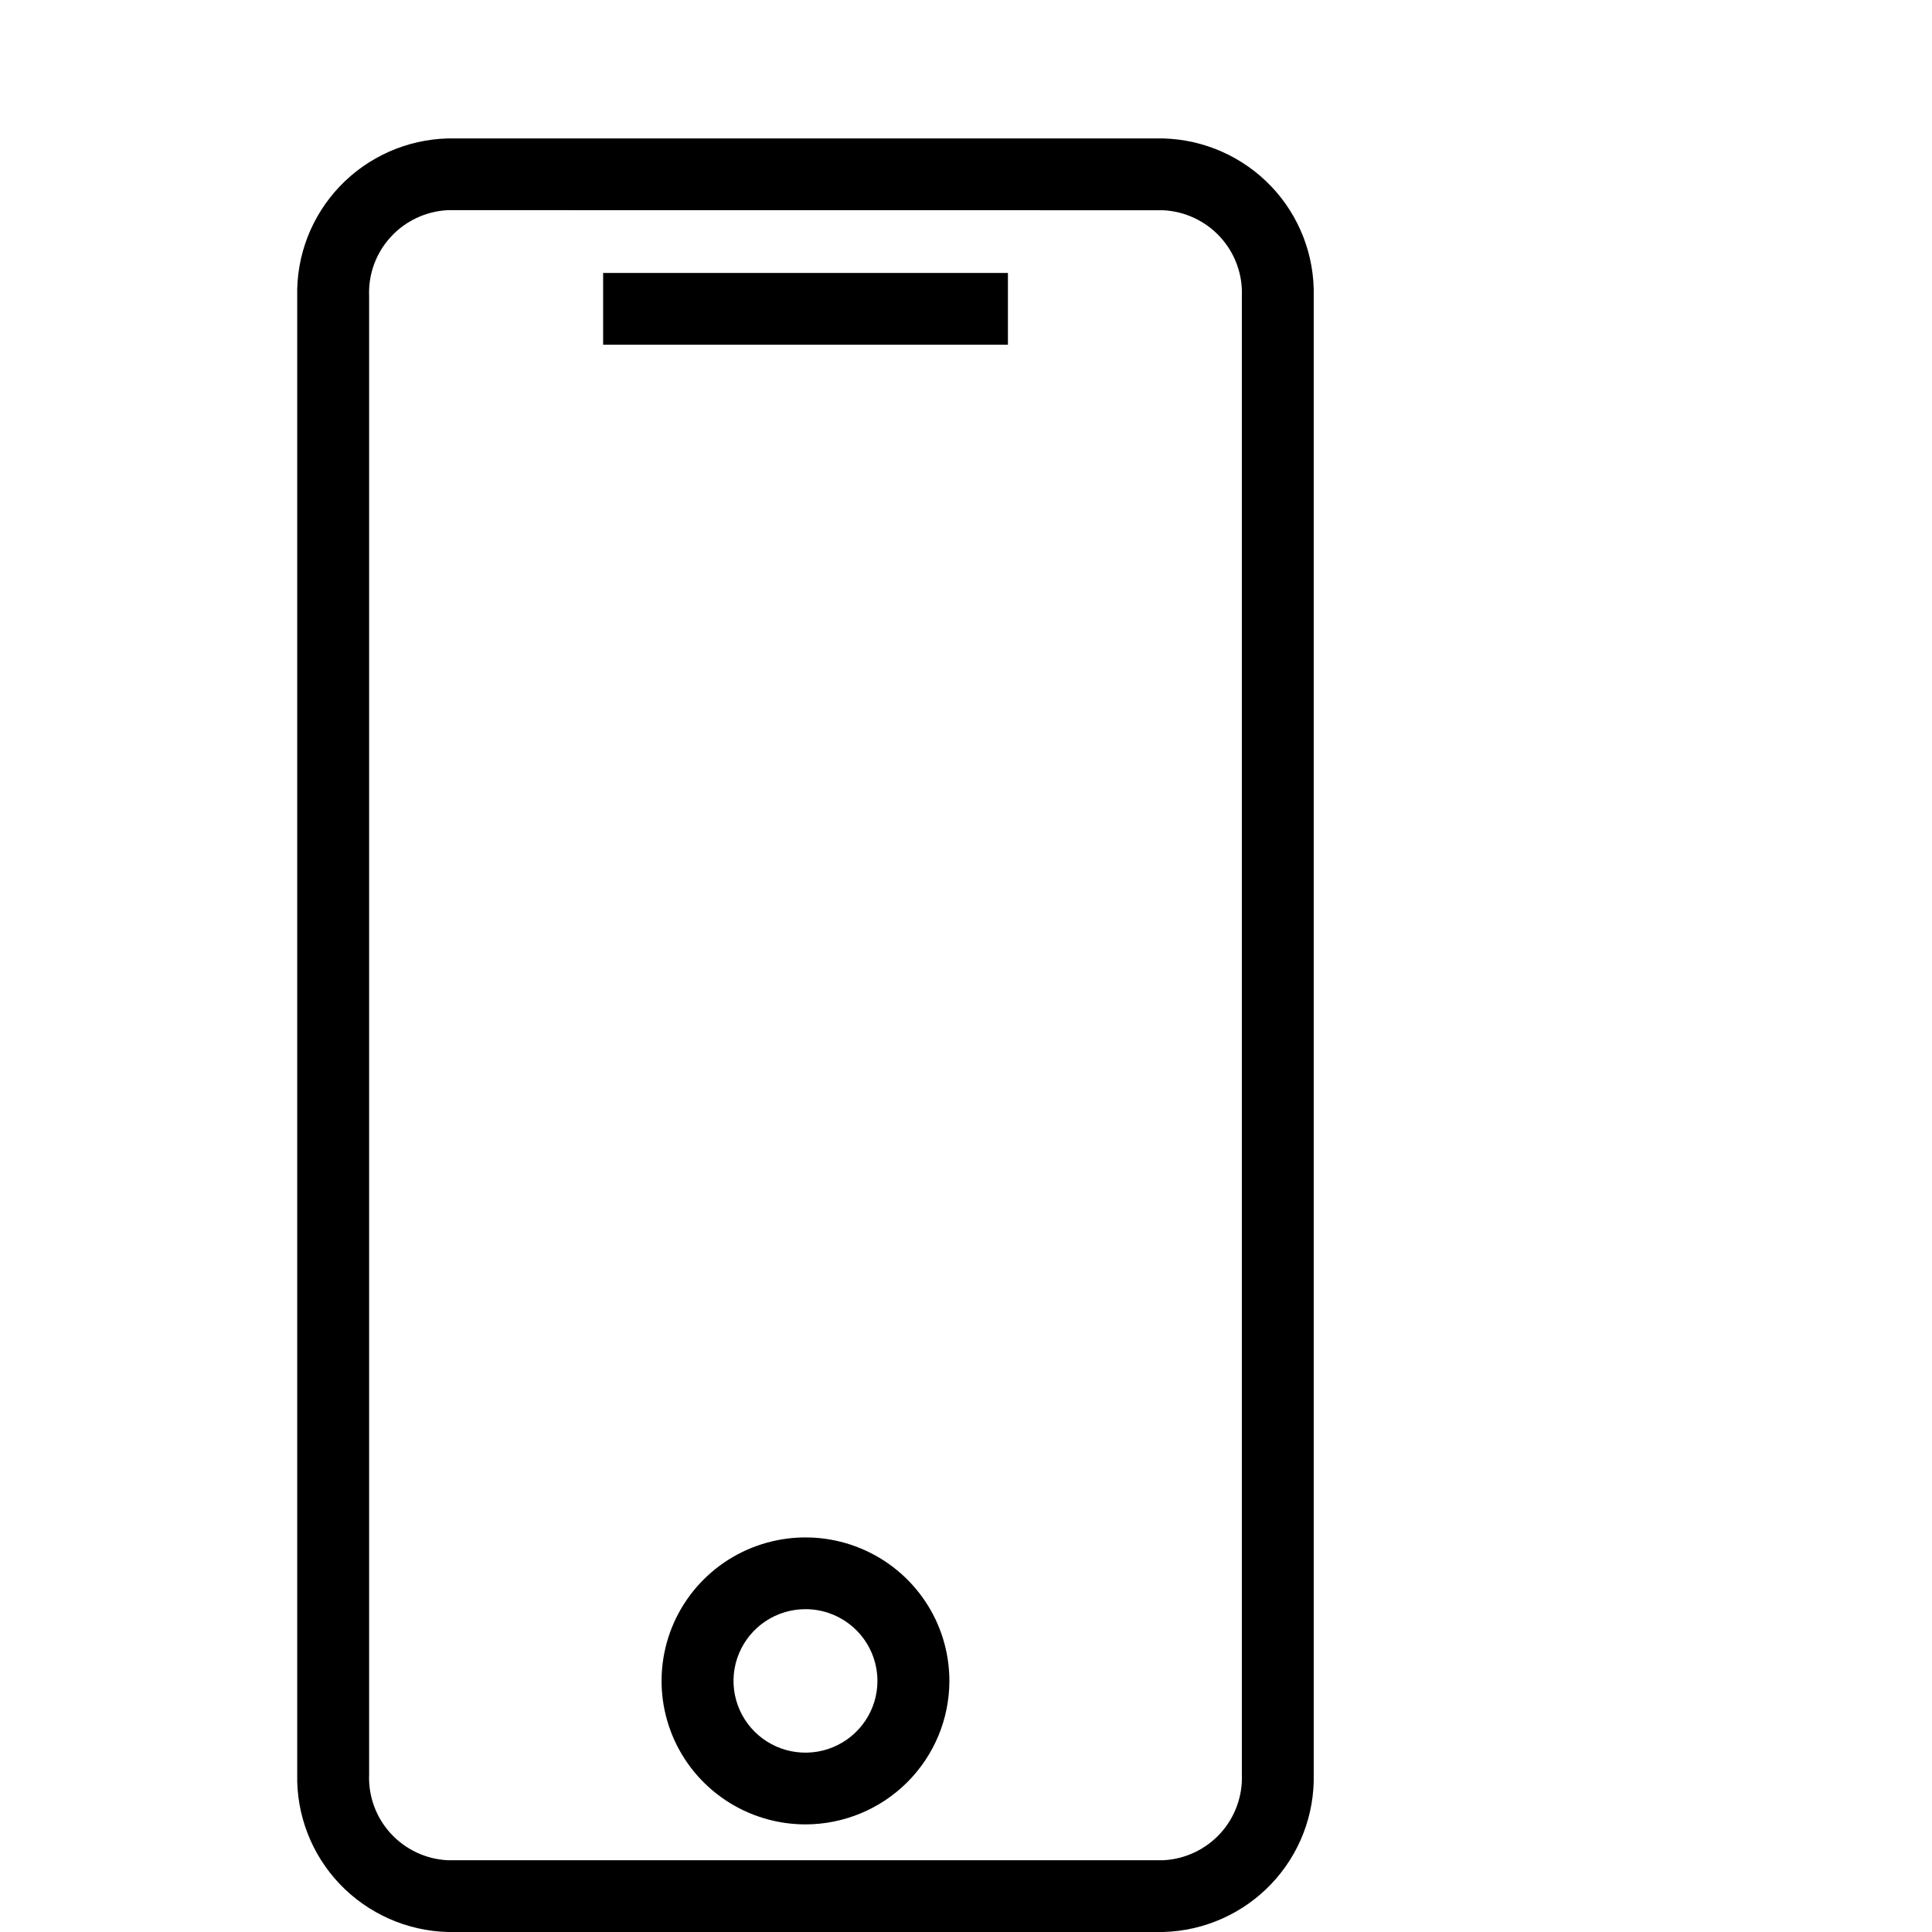 <svg width="50" height="50" viewBox="0 0 50 50" fill="none" xmlns="http://www.w3.org/2000/svg">
<path d="M30.102 50H11.59C10.531 49.972 9.526 49.526 8.795 48.761C8.065 47.996 7.668 46.973 7.692 45.917V7.665C7.668 6.609 8.065 5.586 8.795 4.821C9.526 4.056 10.531 3.61 11.59 3.583H30.102C31.161 3.61 32.166 4.056 32.897 4.821C33.627 5.586 34.023 6.609 33.999 7.665V45.917C34.023 46.973 33.627 47.996 32.896 48.761C32.166 49.526 31.161 49.972 30.102 50ZM11.59 5.439C11.025 5.467 10.493 5.716 10.112 6.133C9.73 6.549 9.529 7.1 9.553 7.663V45.917C9.529 46.481 9.729 47.032 10.111 47.449C10.493 47.866 11.024 48.116 11.59 48.143H30.102C30.667 48.116 31.199 47.866 31.581 47.449C31.962 47.032 32.163 46.481 32.139 45.917V7.665C32.162 7.102 31.962 6.551 31.58 6.135C31.198 5.718 30.667 5.469 30.102 5.441L11.59 5.439Z" fill="black"/>
<path d="M26.085 7.064H15.609V8.921H26.085V7.064Z" fill="black"/>
<path d="M20.846 47.215C20.109 47.215 19.389 46.997 18.776 46.589C18.164 46.181 17.686 45.601 17.405 44.923C17.123 44.244 17.049 43.498 17.193 42.777C17.336 42.057 17.691 41.395 18.212 40.876C18.733 40.356 19.397 40.003 20.119 39.86C20.842 39.716 21.59 39.79 22.271 40.071C22.952 40.352 23.533 40.828 23.943 41.439C24.352 42.049 24.57 42.767 24.57 43.502C24.569 44.486 24.176 45.43 23.478 46.126C22.78 46.822 21.833 47.214 20.846 47.215ZM20.846 41.645C20.477 41.645 20.117 41.754 19.811 41.958C19.505 42.162 19.266 42.452 19.125 42.791C18.984 43.13 18.947 43.504 19.019 43.864C19.091 44.224 19.268 44.555 19.529 44.815C19.789 45.074 20.121 45.251 20.482 45.323C20.844 45.394 21.218 45.358 21.558 45.217C21.899 45.076 22.189 44.839 22.394 44.533C22.599 44.228 22.708 43.869 22.708 43.502C22.707 43.009 22.511 42.537 22.162 42.189C21.813 41.841 21.34 41.645 20.846 41.645Z" fill="black"/>
</svg>
